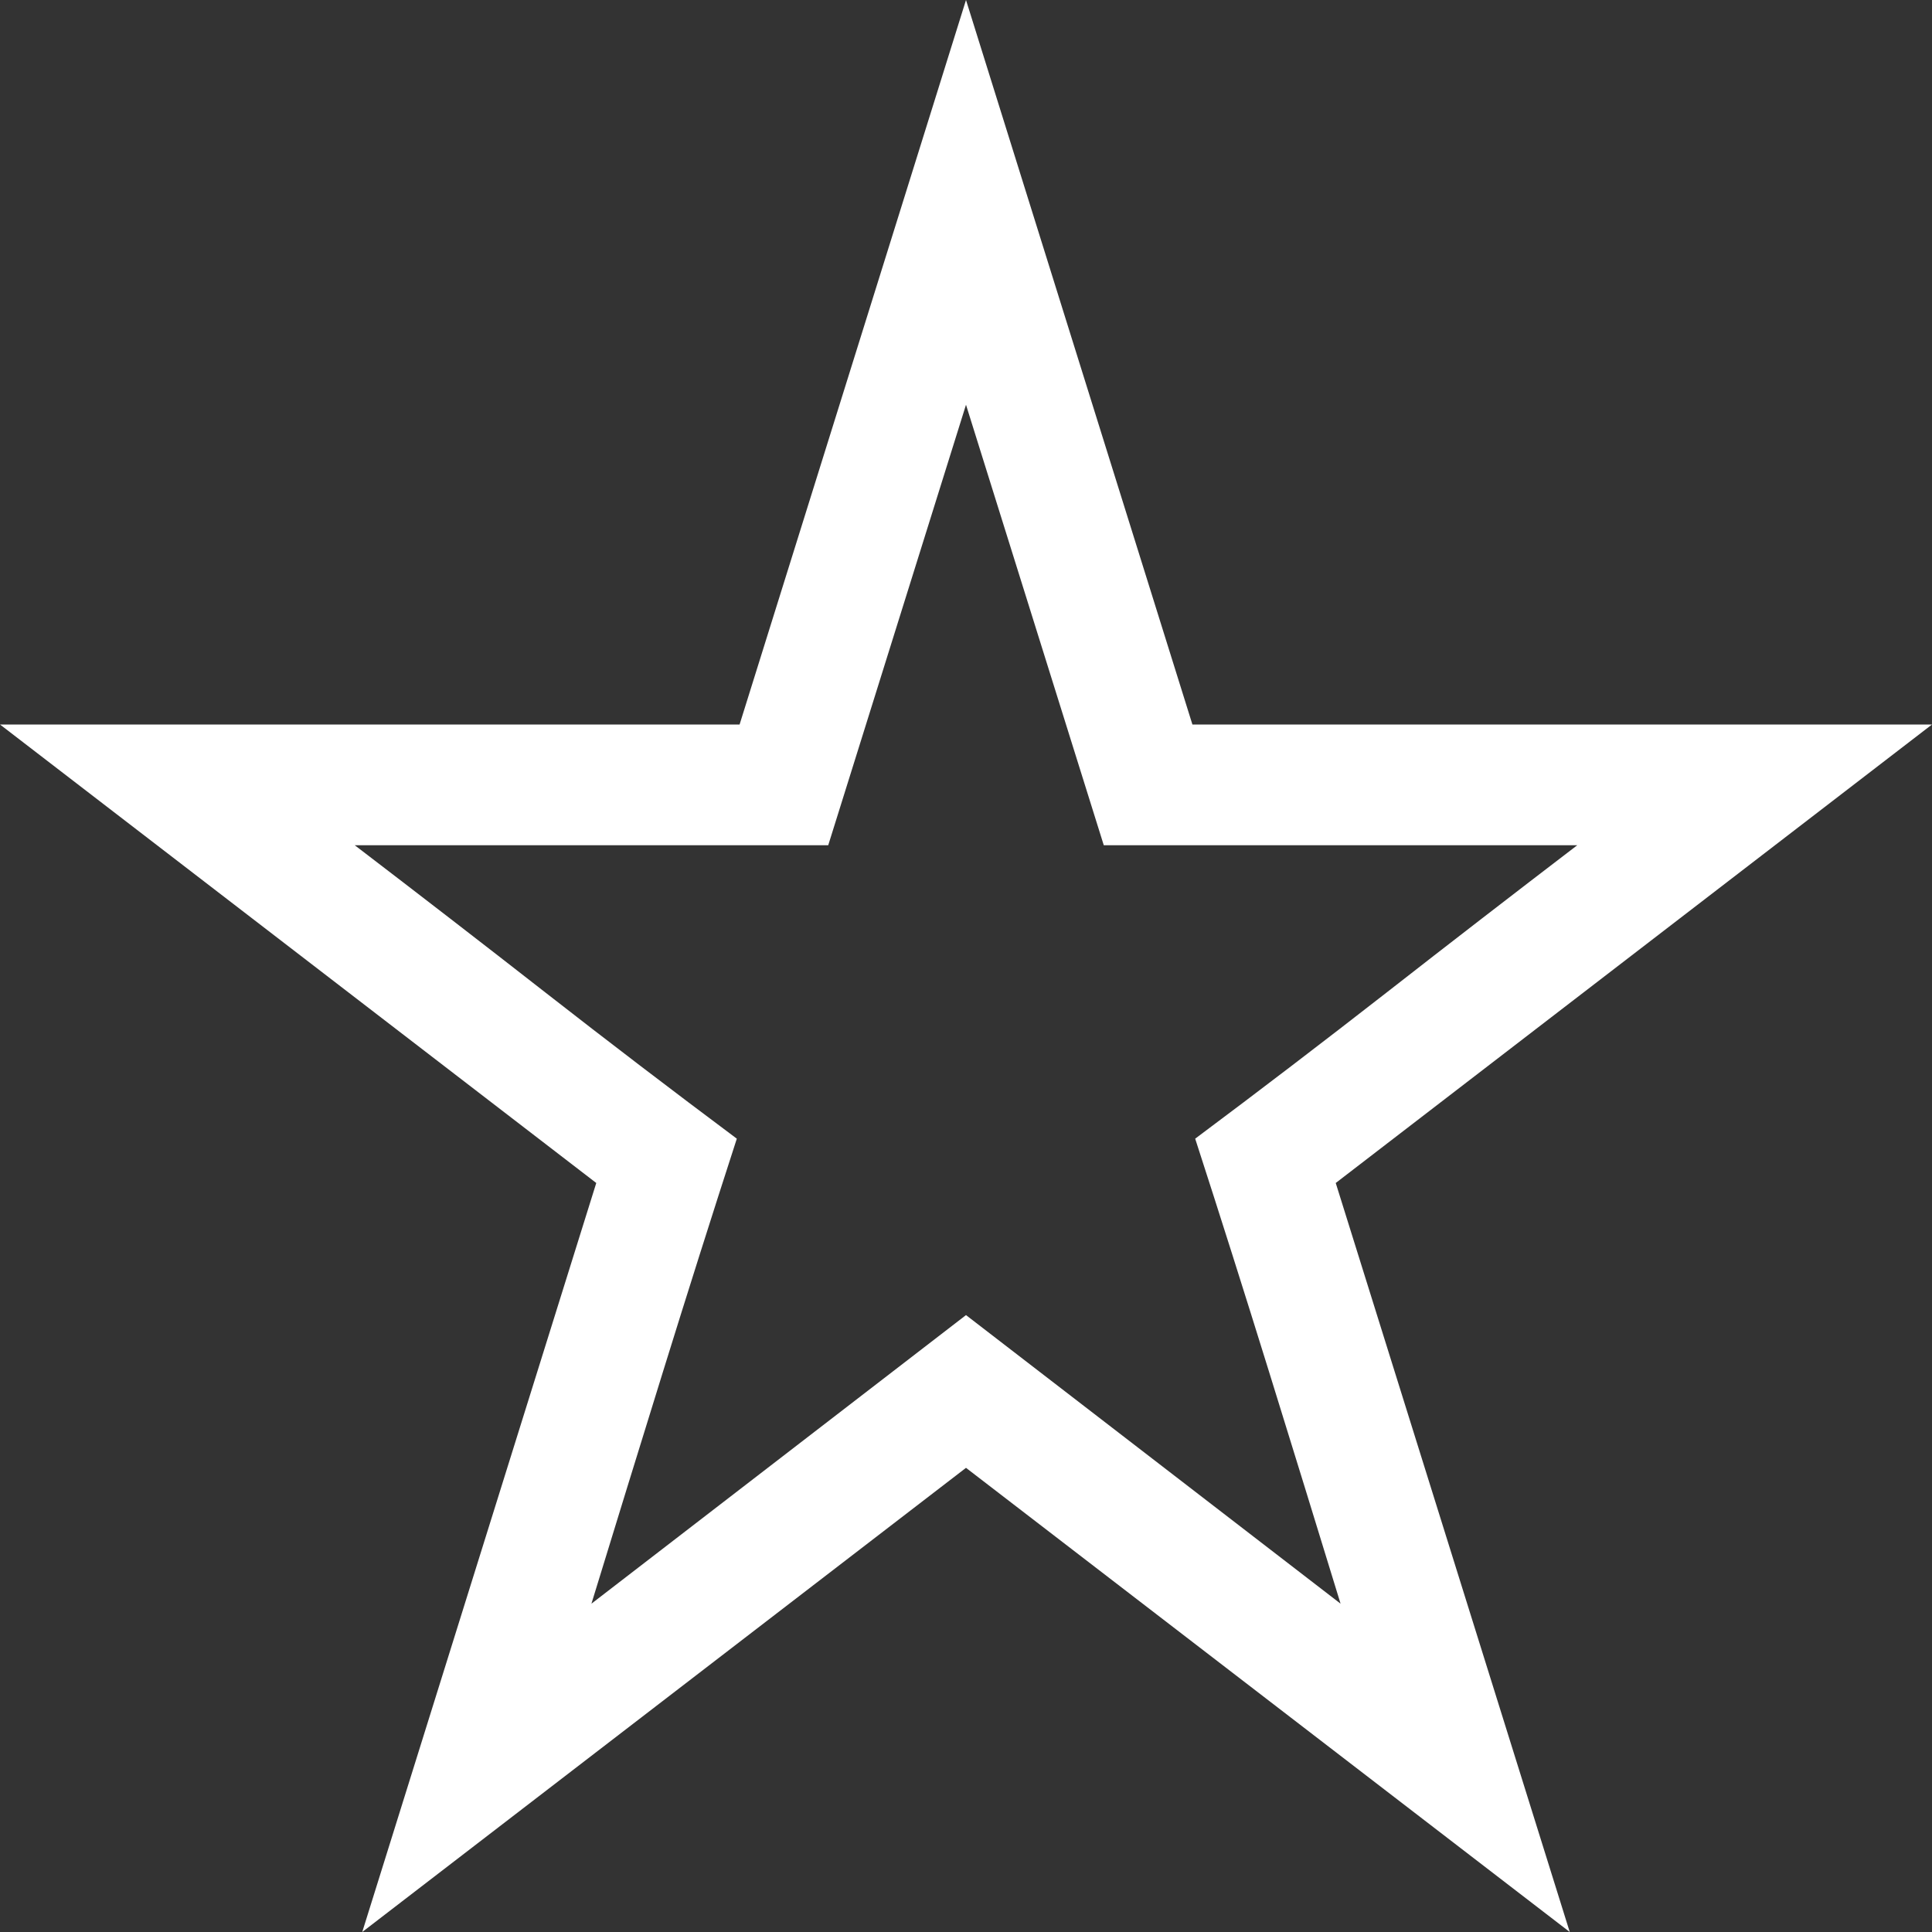 <svg width="16" height="16" viewBox="0 0 16 16" fill="none" xmlns="http://www.w3.org/2000/svg">
<rect x="0" y="0" width="16" height="16" fill="#333333" stroke="none"/>
<path d="M0 6L4.938 9.797L3 16L8 12.156L13 16L11.062 9.797L16 6H9.875L8 0L6.125 6H0ZM8 10.891L4.898 13.281C5.096 12.635 5.294 11.993 5.492 11.355C5.69 10.717 5.893 10.075 6.102 9.43C5.565 9.029 5.036 8.625 4.516 8.219C3.995 7.812 3.469 7.406 2.938 7H6.859L8 3.352L9.141 7H13.062C12.531 7.406 12.005 7.812 11.484 8.219C10.963 8.625 10.435 9.029 9.898 9.43C10.107 10.075 10.31 10.717 10.508 11.355C10.706 11.993 10.904 12.635 11.102 13.281L8 10.891Z" fill="white"/>
</svg>
